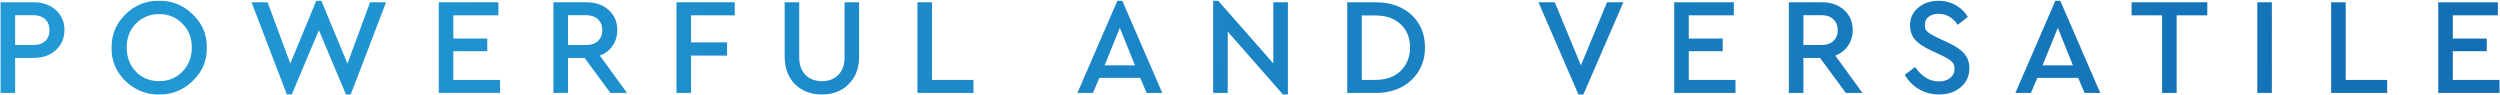 <?xml version="1.0" encoding="UTF-8"?> <svg xmlns="http://www.w3.org/2000/svg" width="2770" height="105" viewBox="0 0 2770 105" fill="none"> <path d="M0.635 103V2.529H37.322C47.471 2.529 55.691 5.421 61.983 11.206C68.275 16.889 71.421 24.247 71.421 33.279C71.421 42.312 68.225 49.72 61.831 55.505C55.539 61.289 47.369 64.182 37.322 64.182H16.771V103H0.635ZM16.771 49.872H37.018C42.599 49.872 46.963 48.401 50.109 45.458C53.255 42.514 54.828 38.506 54.828 33.431C54.828 28.357 53.255 24.349 50.109 21.405C46.963 18.361 42.599 16.839 37.018 16.839H16.771V49.872ZM123.637 52.765C123.434 38.455 128.559 26.175 139.012 15.925C149.465 5.675 161.897 0.652 176.308 0.855C190.617 0.652 203.049 5.675 213.604 15.925C224.26 26.175 229.436 38.455 229.131 52.765C229.436 67.074 224.26 79.354 213.604 89.604C203.049 99.854 190.617 104.877 176.308 104.675C161.897 104.877 149.414 99.854 138.86 89.604C128.407 79.354 123.332 67.074 123.637 52.765ZM212.538 52.612C212.538 42.058 209.088 33.279 202.187 26.277C195.286 19.173 186.71 15.621 176.46 15.621C166.109 15.621 157.482 19.122 150.581 26.125C143.782 33.127 140.382 41.956 140.382 52.612C140.382 63.37 143.782 72.301 150.581 79.405C157.381 86.407 166.007 89.908 176.46 89.908C186.71 89.908 195.286 86.356 202.187 79.252C209.088 72.148 212.538 63.268 212.538 52.612ZM410.092 2.529H427.75L388.628 104.675H383.3L353.311 33.431L323.321 104.675H317.841L278.719 2.529H296.529L321.647 70.423L350.418 0.855H356.051L384.974 70.423L410.092 2.529ZM486.173 103V2.529H552.24V16.991H502.309V42.718H539.909V56.722H502.309V88.538H554.067V103H486.173ZM694.777 103H676.357L647.738 64.182H629.319V103H613.183V2.529H649.87C660.018 2.529 668.239 5.421 674.531 11.206C680.823 16.889 683.969 24.247 683.969 33.279C683.969 39.876 682.244 45.661 678.793 50.633C675.444 55.606 670.725 59.26 664.636 61.594L694.777 103ZM629.319 16.839V49.872H649.565C655.045 49.872 659.359 48.401 662.505 45.458C665.752 42.413 667.376 38.404 667.376 33.431C667.376 28.459 665.752 24.45 662.505 21.405C659.359 18.361 655.045 16.839 649.565 16.839H629.319ZM749.558 103V2.529H814.103V16.991H765.694V46.98H805.578V61.594H765.694V103H749.558ZM869.407 62.355V2.529H885.543V63.421C885.543 71.742 887.827 78.237 892.394 82.906C897.062 87.574 903.202 89.908 910.813 89.908C918.323 89.908 924.362 87.574 928.928 82.906C933.495 78.237 935.779 71.742 935.779 63.421V2.529H951.915V62.355C951.915 75.345 948.058 85.646 940.346 93.257C932.734 100.869 922.89 104.675 910.813 104.675C898.533 104.675 888.537 100.869 880.824 93.257C873.213 85.646 869.407 75.345 869.407 62.355ZM1016.51 103V2.529H1032.65V88.538H1078.62V103H1016.51ZM1270.48 103L1263.32 86.255H1218.11L1210.95 103H1193.75L1238.05 0.855H1243.53L1287.83 103H1270.48ZM1257.54 72.402L1240.79 30.844L1223.89 72.402H1257.54ZM1410.85 2.529H1426.98V104.675H1421.5L1360.31 34.954V103H1344.17V0.855H1349.8L1410.85 70.271V2.529ZM1492.74 103V2.529H1524.25C1540.59 2.529 1553.78 7.147 1563.83 16.382C1573.87 25.617 1578.9 37.694 1578.9 52.612C1578.9 67.328 1573.82 79.405 1563.68 88.843C1553.63 98.281 1540.49 103 1524.25 103H1492.74ZM1508.87 88.538H1524.1C1535.67 88.538 1544.9 85.24 1551.8 78.643C1558.8 71.945 1562.31 63.268 1562.31 52.612C1562.31 41.855 1558.85 33.279 1551.95 26.886C1545.05 20.391 1535.77 17.143 1524.1 17.143H1508.87V88.538ZM1780.58 2.529H1798.69L1754.39 104.675H1748.91L1704.62 2.529H1722.73L1751.65 72.402L1780.58 2.529ZM1855.03 103V2.529H1921.1V16.991H1871.17V42.718H1908.77V56.722H1871.17V88.538H1922.93V103H1855.03ZM2063.64 103H2045.22L2016.6 64.182H1998.18V103H1982.04V2.529H2018.73C2028.88 2.529 2037.1 5.421 2043.39 11.206C2049.68 16.889 2052.83 24.247 2052.83 33.279C2052.83 39.876 2051.11 45.661 2047.66 50.633C2044.31 55.606 2039.59 59.26 2033.5 61.594L2063.64 103ZM1998.18 16.839V49.872H2018.43C2023.91 49.872 2028.22 48.401 2031.37 45.458C2034.61 42.413 2036.24 38.404 2036.24 33.431C2036.24 28.459 2034.61 24.45 2031.37 21.405C2028.22 18.361 2023.91 16.839 2018.43 16.839H1998.18ZM2110.52 82.906L2121.94 74.229C2129.25 84.885 2138.02 90.213 2148.27 90.213C2153.45 90.213 2157.61 88.944 2160.76 86.407C2164 83.87 2165.63 80.47 2165.63 76.208C2165.63 72.757 2164.56 70.068 2162.43 68.14C2160.3 66.11 2156.44 63.776 2150.86 61.137L2139.75 55.961C2131.94 52.409 2126.05 48.502 2122.09 44.24C2118.23 39.876 2116.31 34.497 2116.31 28.104C2116.31 20.086 2119.35 13.54 2125.44 8.466C2131.53 3.392 2139.04 0.855 2147.97 0.855C2154.97 0.855 2161.32 2.478 2167 5.726C2172.78 8.973 2177.25 13.337 2180.39 18.818L2169.13 27.495C2163.65 19.376 2156.6 15.316 2147.97 15.316C2143.5 15.316 2139.85 16.382 2137.01 18.513C2134.17 20.644 2132.75 23.638 2132.75 27.495C2132.85 29.321 2133.05 30.844 2133.36 32.062C2133.76 33.178 2134.73 34.396 2136.25 35.715C2137.77 36.933 2138.84 37.694 2139.45 37.998C2140.05 38.303 2142.03 39.318 2145.38 41.043C2145.99 41.347 2146.45 41.601 2146.75 41.804L2158.02 46.98C2166.44 50.836 2172.53 54.947 2176.28 59.31C2180.14 63.674 2182.07 69.104 2182.07 75.599C2182.07 84.225 2178.87 91.228 2172.48 96.606C2166.19 101.985 2158.17 104.675 2148.43 104.675C2140.31 104.675 2132.95 102.746 2126.35 98.89C2119.76 95.033 2114.48 89.705 2110.52 82.906ZM2309.75 103L2302.59 86.255H2257.38L2250.22 103H2233.02L2277.32 0.855H2282.8L2327.1 103H2309.75ZM2296.81 72.402L2280.06 30.844L2263.16 72.402H2296.81ZM2395.59 103V16.991H2361.79V2.529H2445.67V16.991H2411.73V103H2395.59ZM2501.08 103V2.529H2517.22V103H2501.08ZM2582.9 103V2.529H2599.04V88.538H2645.01V103H2582.9ZM2701.59 103V2.529H2767.65V16.991H2717.72V42.718H2755.32V56.722H2717.72V88.538H2769.48V103H2701.59Z" fill="url(#paint0_linear_529_54)"></path> <defs> <linearGradient id="paint0_linear_529_54" x1="-1355.62" y1="-141.886" x2="3044.44" y2="225.098" gradientUnits="userSpaceOnUse"> <stop stop-color="#29AFE6"></stop> <stop offset="1" stop-color="#126AB1"></stop> </linearGradient> </defs> </svg> 